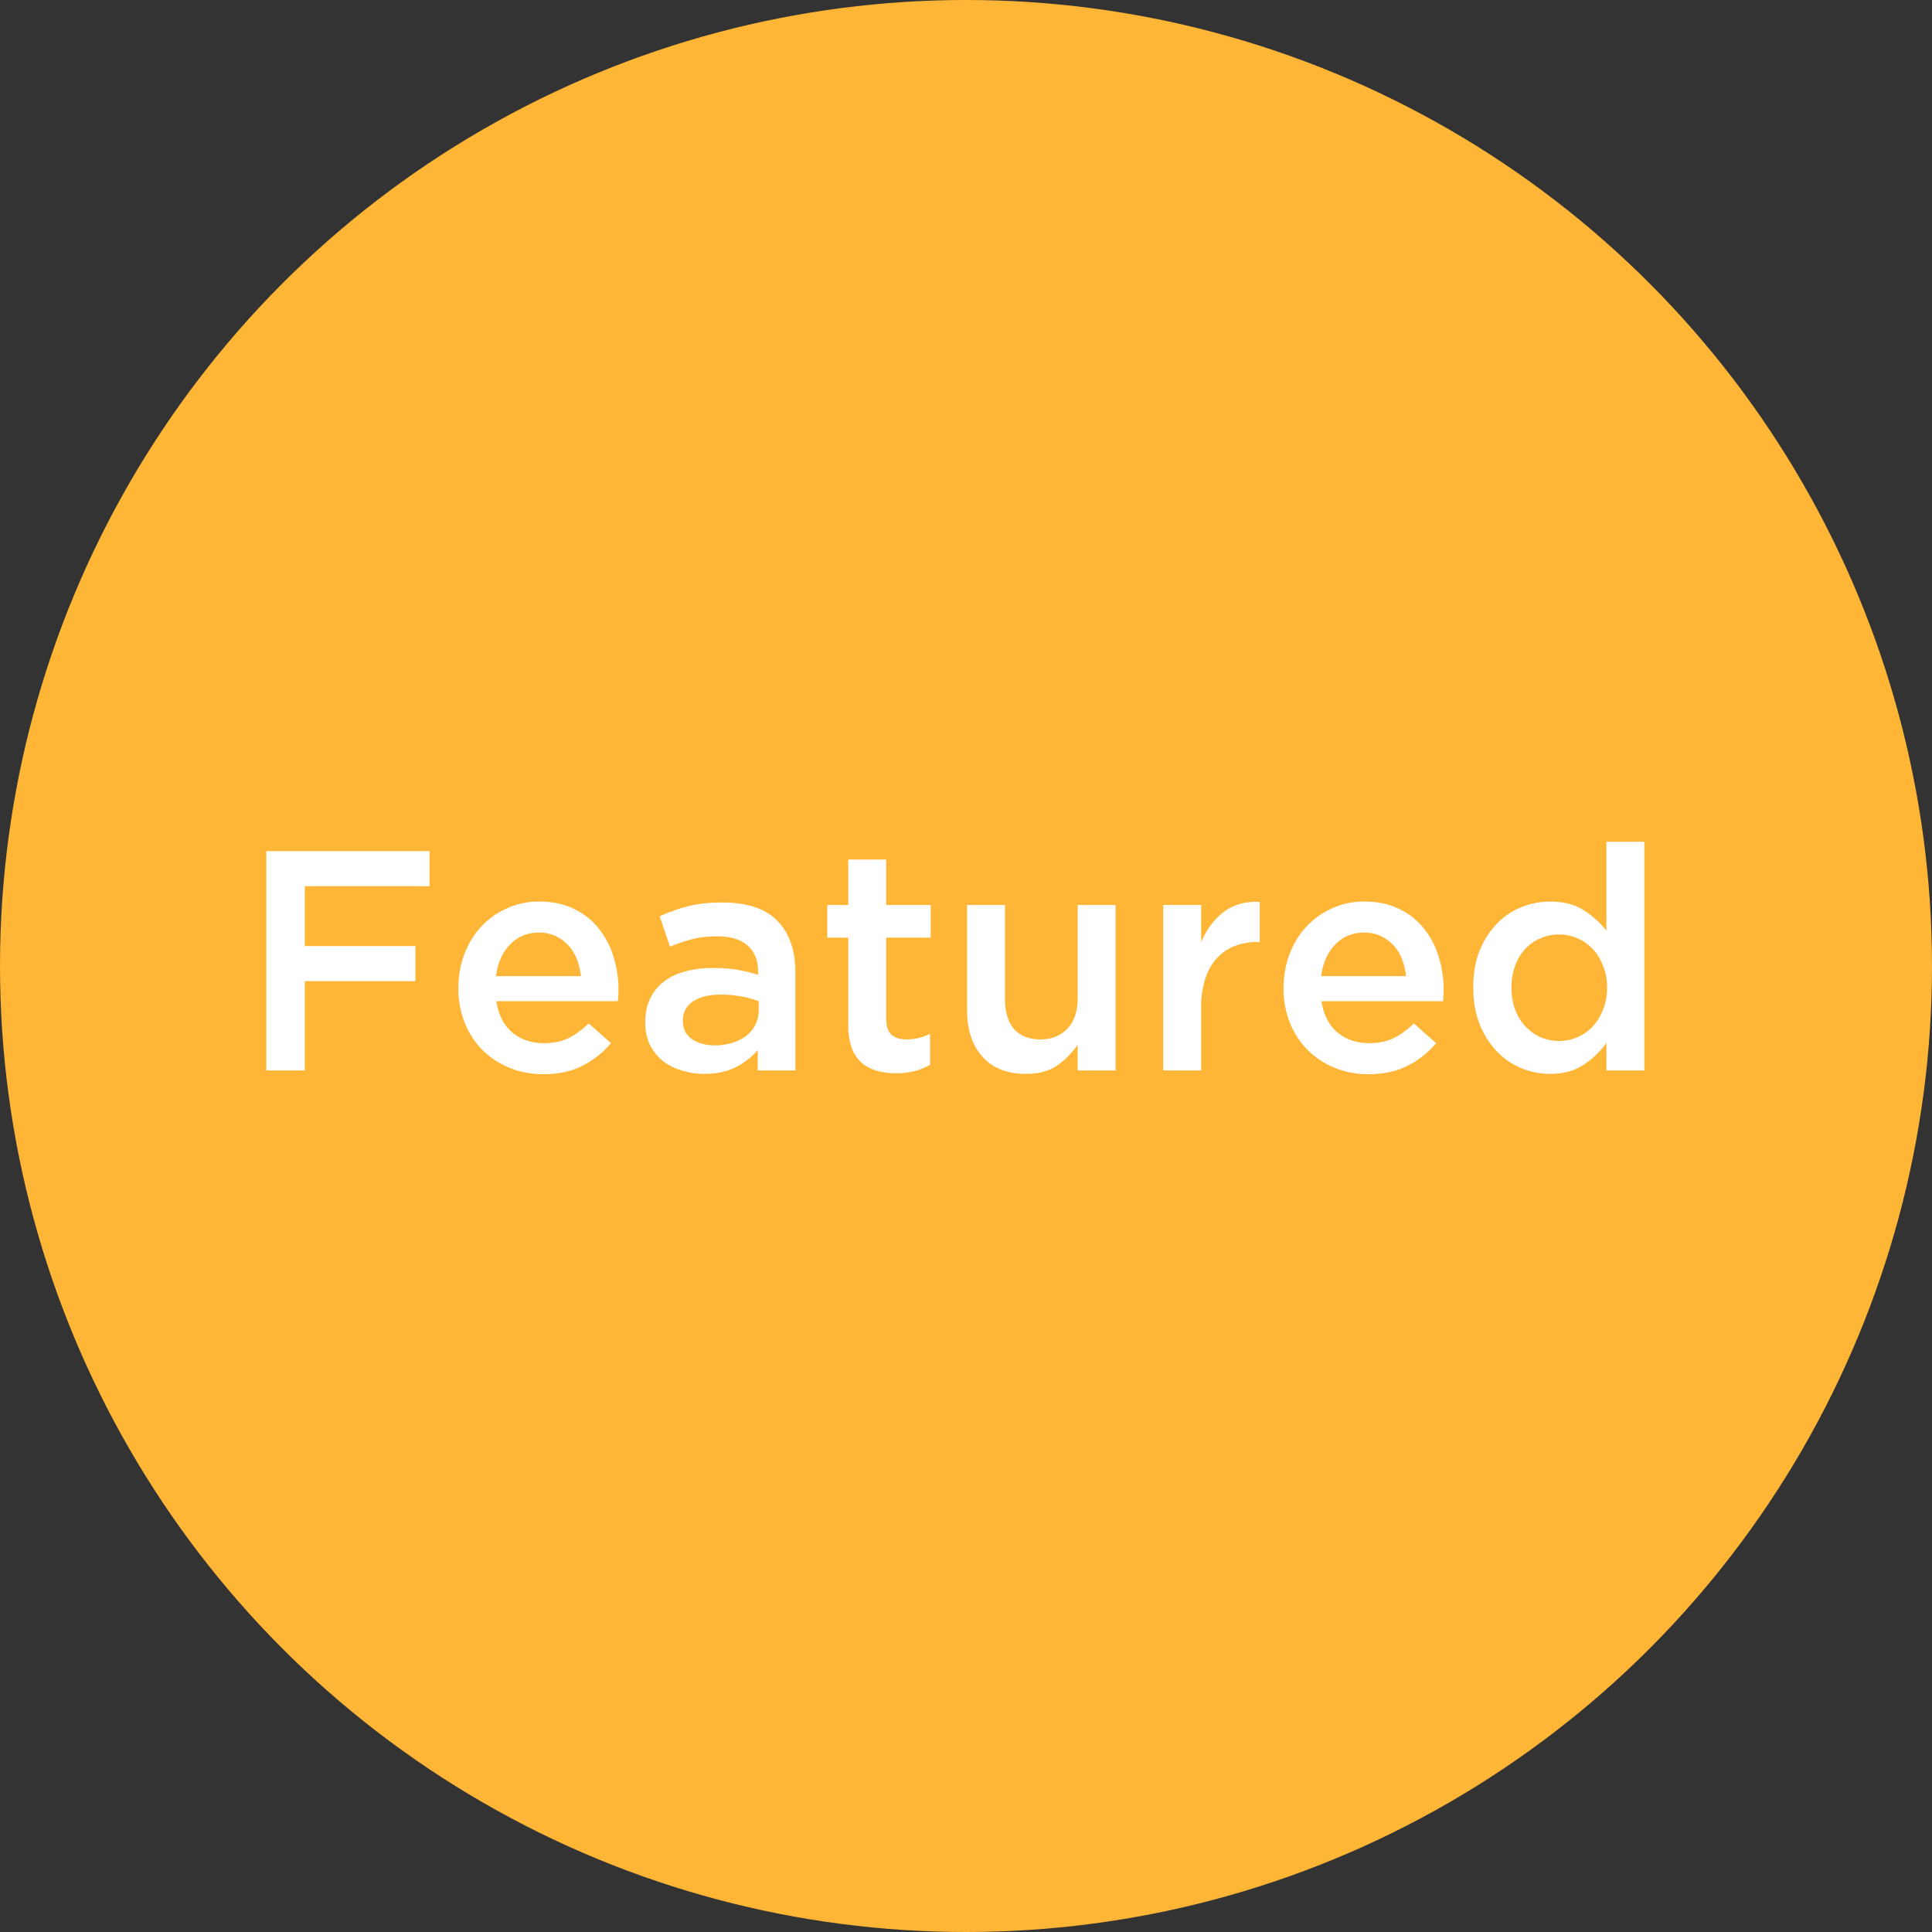 <svg width="74" height="74" fill="none" xmlns="http://www.w3.org/2000/svg"><rect width="100%" height="100%" fill="#333333" stroke="none"/><circle cx="37" cy="37" r="37" fill="#FFB636"/><path d="M10.2 32.6h6.251v1.344h-4.776v2.292h4.236v1.344h-4.236V41H10.2v-8.4zm12.05 4.788a2.402 2.402 0 00-.156-.648 1.59 1.59 0 00-.816-.888 1.458 1.458 0 00-.636-.132c-.448 0-.82.156-1.116.468-.288.304-.464.704-.528 1.2h3.252zm-1.44 3.756c-.456 0-.884-.08-1.284-.24a3.196 3.196 0 01-1.032-.672 3.186 3.186 0 01-.684-1.032 3.497 3.497 0 01-.252-1.344v-.024c0-.456.076-.884.228-1.284.152-.4.364-.748.636-1.044.28-.304.608-.54.984-.708a2.907 2.907 0 011.248-.264c.504 0 .944.092 1.32.276.384.184.7.432.948.744.256.312.448.676.576 1.092.128.408.192.84.192 1.296 0 .064-.004.132-.012.204 0 .064-.004.132-.012.204H19.01c.08.52.284.92.612 1.2.336.272.74.408 1.212.408.36 0 .672-.064.936-.192s.524-.316.78-.564l.852.756c-.304.36-.668.648-1.092.864-.416.216-.916.324-1.5.324zm8.25-2.796a3.696 3.696 0 00-.66-.18 4.165 4.165 0 00-.792-.072c-.456 0-.812.088-1.068.264a.83.83 0 00-.384.72v.024c0 .304.116.536.348.696.24.16.532.24.876.24.24 0 .46-.032.66-.096.208-.064.388-.152.54-.264a1.24 1.24 0 00.48-.972v-.36zM29.024 41v-.78a2.714 2.714 0 01-.828.648c-.336.176-.744.264-1.224.264a2.79 2.79 0 01-.864-.132c-.272-.08-.512-.2-.72-.36a2.05 2.05 0 01-.492-.612 1.933 1.933 0 01-.18-.852v-.024c0-.352.064-.656.192-.912a1.75 1.75 0 01.528-.648c.232-.176.504-.304.816-.384.32-.088.664-.132 1.032-.132.384 0 .708.024.972.072.272.048.532.112.78.192v-.12c0-.44-.136-.776-.408-1.008-.264-.232-.648-.348-1.152-.348-.36 0-.68.036-.96.108-.28.072-.564.168-.852.288l-.396-1.164c.352-.16.712-.288 1.08-.384.368-.096.812-.144 1.332-.144.944 0 1.644.236 2.1.708.456.464.684 1.12.684 1.968V41h-1.44zm5.291.108c-.264 0-.508-.032-.732-.096a1.542 1.542 0 01-.588-.312 1.42 1.42 0 01-.372-.564 2.598 2.598 0 01-.132-.888v-3.336h-.804v-1.248h.804v-1.74h1.452v1.74h1.704v1.248h-1.704v3.108c0 .28.068.484.204.612.136.12.328.18.576.18.312 0 .612-.072.9-.216v1.188c-.184.104-.38.184-.588.24a2.78 2.78 0 01-.72.084zm4.982.024c-.72 0-1.276-.22-1.668-.66-.392-.44-.588-1.032-.588-1.776v-4.032h1.452v3.6c0 .496.116.88.348 1.152.24.264.576.396 1.008.396.424 0 .768-.136 1.032-.408.264-.28.396-.668.396-1.164v-3.576h1.452V41h-1.452v-.984a3.187 3.187 0 01-.78.792c-.312.216-.712.324-1.2.324zm5.258-6.468h1.452v1.428c.2-.48.484-.864.852-1.152.368-.288.832-.42 1.392-.396v1.536h-.084c-.32 0-.612.052-.876.156-.264.104-.492.26-.684.468a2.11 2.11 0 00-.444.792 3.457 3.457 0 00-.156 1.092V41h-1.452v-6.336zm9.3 2.724a2.402 2.402 0 00-.155-.648 1.59 1.59 0 00-.816-.888 1.458 1.458 0 00-.636-.132c-.448 0-.82.156-1.116.468-.288.304-.464.704-.528 1.2h3.252zm-1.44 3.756c-.455 0-.883-.08-1.283-.24a3.196 3.196 0 01-1.032-.672 3.186 3.186 0 01-.684-1.032 3.497 3.497 0 01-.252-1.344v-.024c0-.456.076-.884.228-1.284.152-.4.364-.748.636-1.044.28-.304.608-.54.984-.708a2.907 2.907 0 011.248-.264c.504 0 .944.092 1.32.276.384.184.7.432.948.744.256.312.448.676.576 1.092.128.408.192.84.192 1.296 0 .064-.004.132-.012.204 0 .064-.004.132-.012.204h-4.656c.08.52.284.92.612 1.2.336.272.74.408 1.212.408.36 0 .672-.064.936-.192s.524-.316.78-.564l.852.756c-.304.36-.668.648-1.092.864-.416.216-.916.324-1.5.324zm7.303-1.272c.24 0 .472-.048.696-.144.224-.096.42-.232.588-.408.168-.184.3-.4.396-.648.104-.248.156-.524.156-.828v-.024c0-.304-.052-.58-.156-.828a1.881 1.881 0 00-.396-.648 1.767 1.767 0 00-.588-.408 1.779 1.779 0 00-1.404 0c-.216.088-.408.22-.576.396-.168.176-.3.392-.396.648a2.312 2.312 0 00-.144.84v.024c0 .304.048.584.144.84.096.248.228.46.396.636s.36.312.576.408c.224.096.46.144.708.144zm-.348 1.26c-.376 0-.74-.072-1.092-.216a2.74 2.74 0 01-.936-.636 3.22 3.22 0 01-.66-1.032c-.168-.408-.252-.876-.252-1.404v-.024c0-.528.08-.996.24-1.404a3.22 3.22 0 01.66-1.032 2.74 2.74 0 01.936-.636c.36-.144.728-.216 1.104-.216.52 0 .952.112 1.296.336.344.224.632.484.864.78V32.24h1.452V41H61.53v-1.056a3.251 3.251 0 01-.876.84c-.344.232-.772.348-1.284.348z" fill="#fff"/></svg>